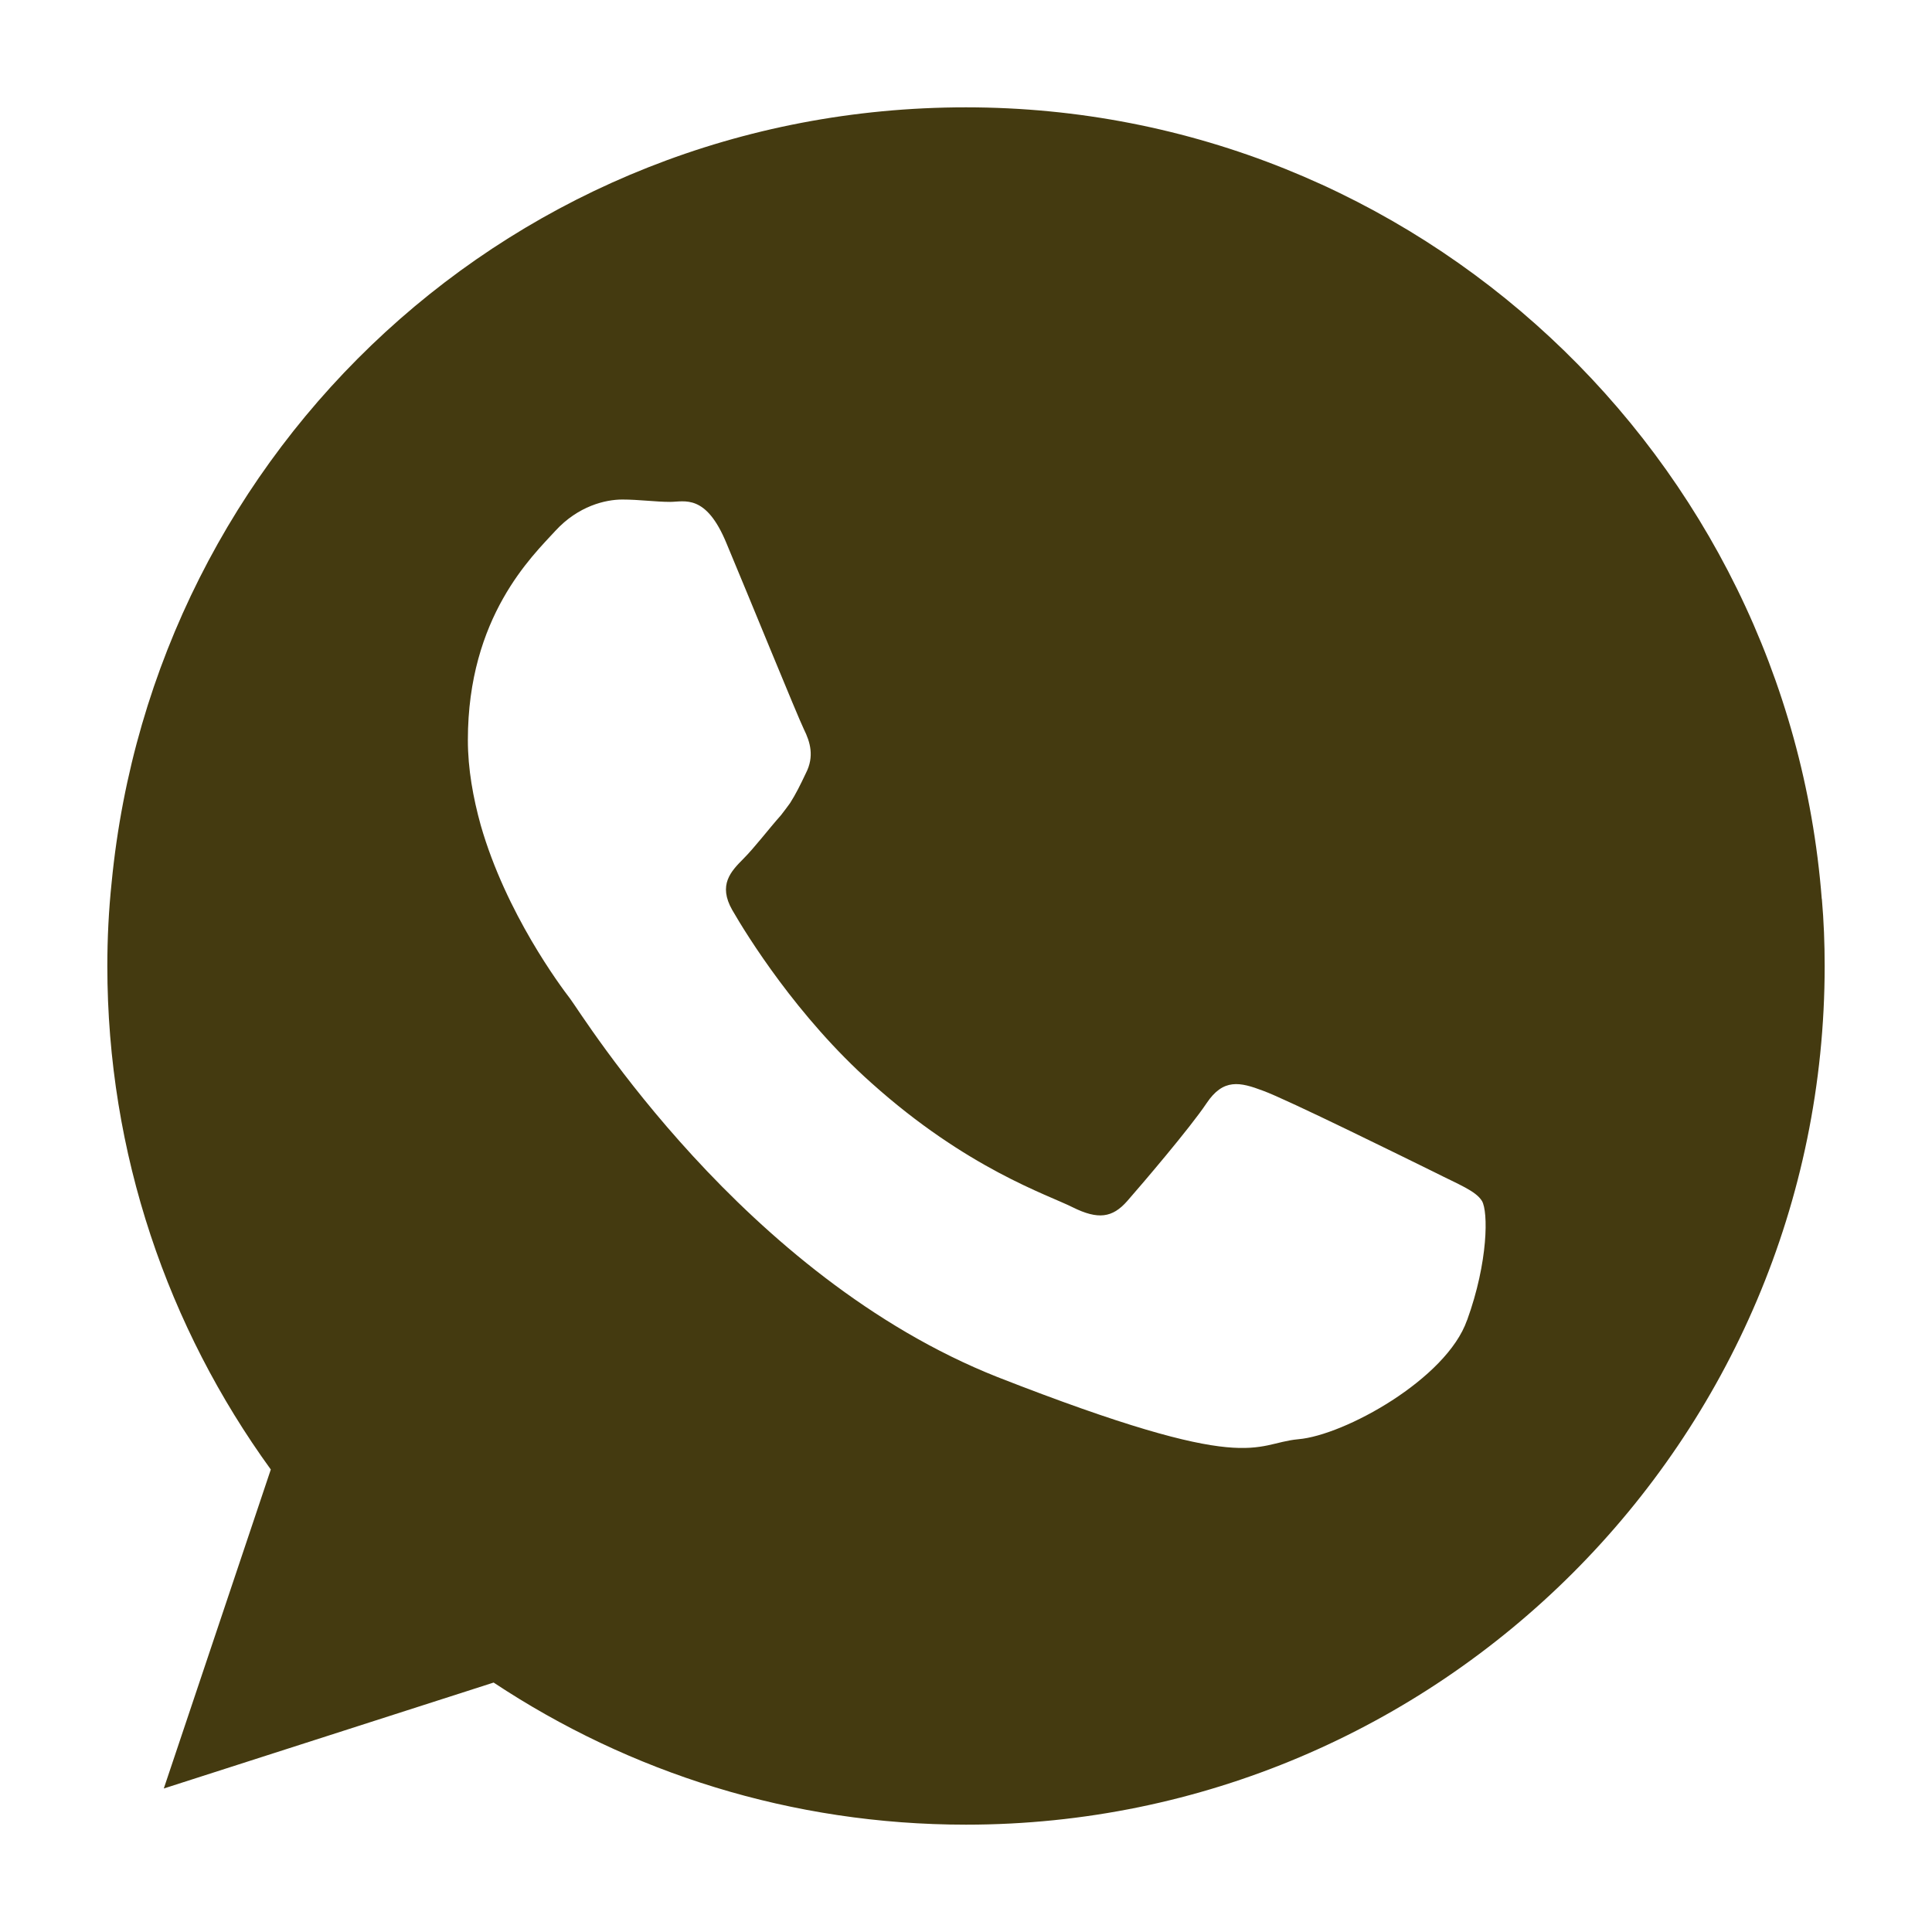 <svg width="18" height="18" viewBox="0 0 18 18" fill="none" xmlns="http://www.w3.org/2000/svg">
<g clip-path="url(#clip0_2491_15378)">
<path d="M16.973 8.376C16.653 4.255 13.201 1 9 1C4.799 1 1.432 4.174 1.04 8.223C1.013 8.479 1 8.74 1 9C1 10.75 1.566 12.371 2.523 13.691L1.526 16.663L4.599 15.676C5.865 16.515 7.375 17 9 17C13.41 17 17 13.413 17 9C17 8.789 16.992 8.583 16.974 8.376H16.973ZM13.668 12.3C13.477 12.848 12.524 13.373 12.096 13.409C11.668 13.449 11.668 13.759 9.294 12.83C6.924 11.891 5.428 9.458 5.312 9.305C5.223 9.189 4.715 8.511 4.479 7.689C4.408 7.433 4.359 7.164 4.359 6.895C4.359 5.745 4.961 5.179 5.174 4.946C5.388 4.713 5.642 4.654 5.798 4.654C5.953 4.654 6.109 4.676 6.243 4.676C6.377 4.676 6.577 4.596 6.769 5.063C6.965 5.53 7.433 6.679 7.49 6.795C7.548 6.912 7.589 7.047 7.508 7.204C7.455 7.316 7.415 7.397 7.361 7.482C7.335 7.518 7.308 7.554 7.277 7.594C7.157 7.729 7.032 7.895 6.925 8.002C6.809 8.119 6.689 8.244 6.822 8.478C6.956 8.711 7.428 9.475 8.119 10.09C9.01 10.889 9.762 11.131 9.994 11.248C10.23 11.365 10.364 11.347 10.502 11.19C10.636 11.037 11.085 10.512 11.241 10.279C11.397 10.045 11.553 10.081 11.767 10.162C11.98 10.238 13.126 10.804 13.362 10.92C13.593 11.037 13.749 11.095 13.807 11.189C13.866 11.288 13.866 11.755 13.669 12.299L13.668 12.3Z" fill="#443A10"/>
</g>
<defs>
<clipPath id="clip0_2491_15378">
<rect width="16" height="16" fill="white" transform="translate(1 1)"/>
</clipPath>
</defs>
</svg>
